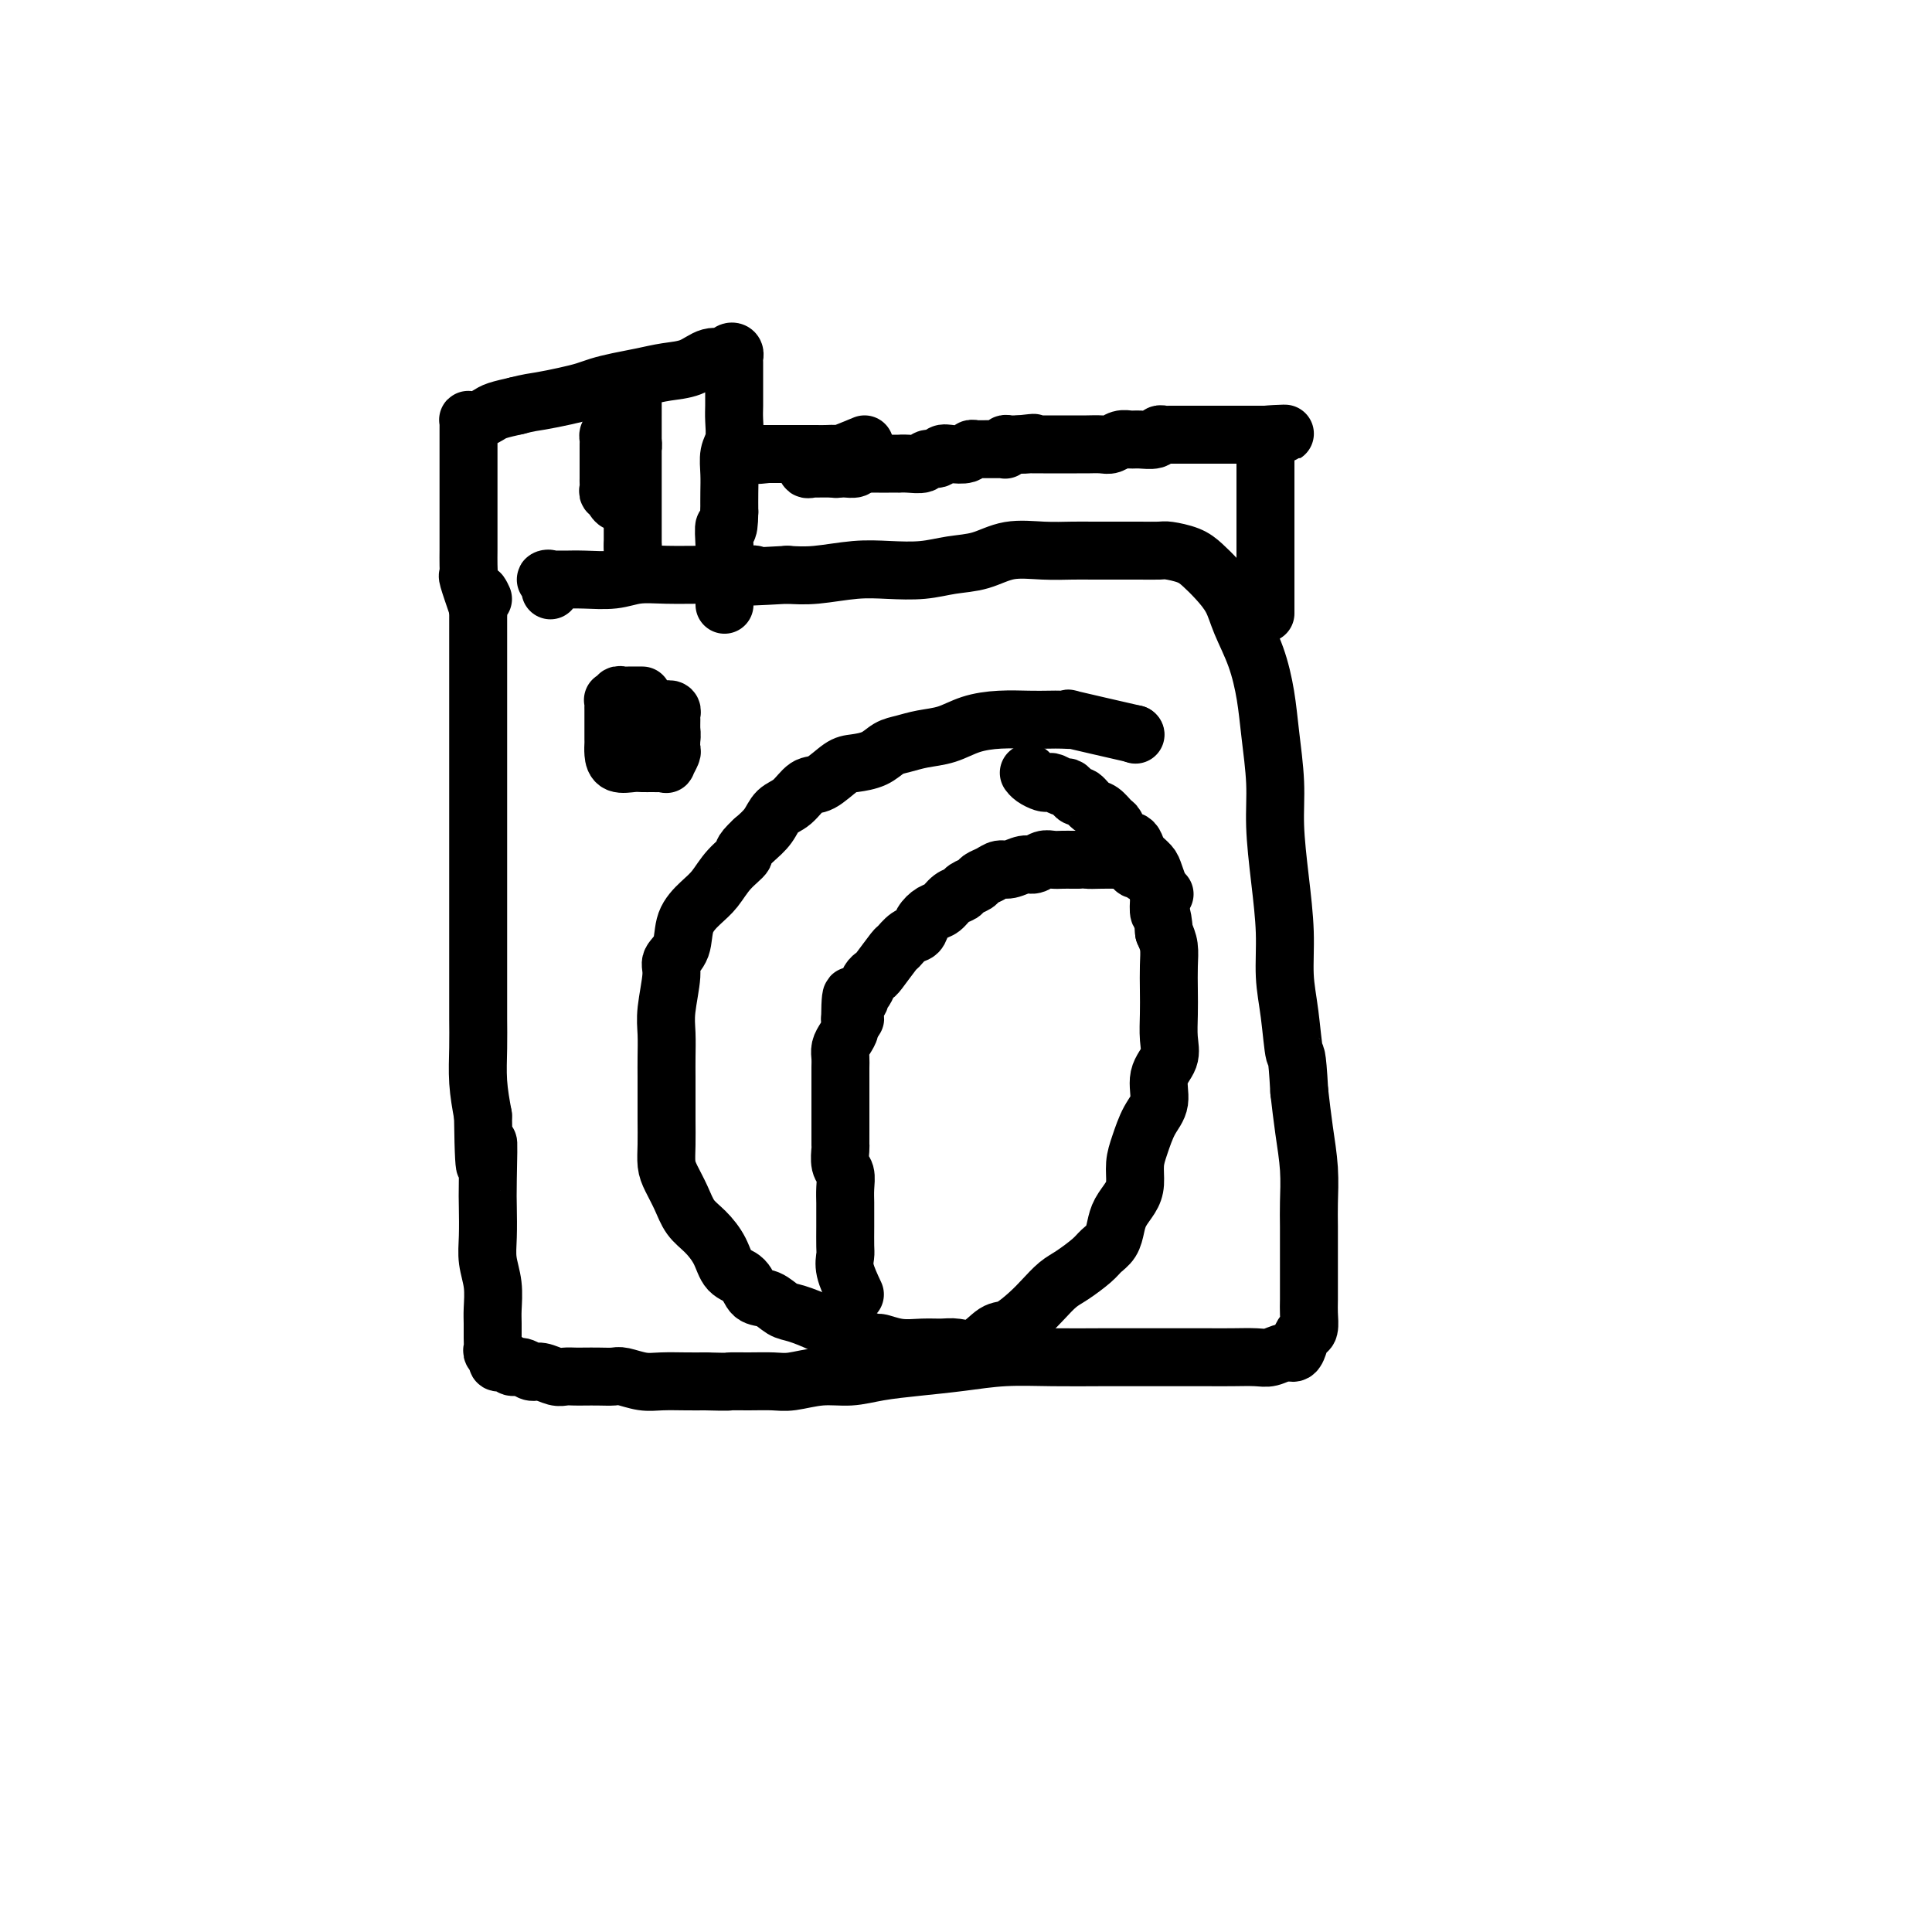 <svg viewBox='0 0 400 400' version='1.1' xmlns='http://www.w3.org/2000/svg' xmlns:xlink='http://www.w3.org/1999/xlink'><g fill='none' stroke='#000000' stroke-width='12' stroke-linecap='round' stroke-linejoin='round'><path d='M100,124c-0.423,-0.904 -0.845,-1.807 -1,-1c-0.155,0.807 -0.041,3.325 0,4c0.041,0.675 0.011,-0.494 0,0c-0.011,0.494 -0.003,2.650 0,4c0.003,1.350 0.001,1.894 0,3c-0.001,1.106 -0.000,2.776 0,4c0.000,1.224 0.000,2.003 0,3c-0.000,0.997 -0.000,2.213 0,4c0.000,1.787 0.000,4.147 0,6c-0.000,1.853 -0.000,3.201 0,5c0.000,1.799 0.000,4.050 0,6c-0.000,1.950 -0.000,3.600 0,5c0.000,1.400 0.000,2.550 0,4c-0.000,1.450 -0.000,3.200 0,5c0.000,1.800 0.000,3.650 0,6c-0.000,2.350 -0.000,5.201 0,7c0.000,1.799 0.000,2.548 0,4c-0.000,1.452 -0.001,3.607 0,6c0.001,2.393 0.003,5.022 0,7c-0.003,1.978 -0.011,3.303 0,5c0.011,1.697 0.041,3.764 0,6c-0.041,2.236 -0.155,4.639 0,7c0.155,2.361 0.577,4.681 1,7'/><path d='M100,231c0.226,17.563 0.792,7.971 1,6c0.208,-1.971 0.060,3.679 0,7c-0.060,3.321 -0.030,4.314 0,6c0.030,1.686 0.061,4.064 0,6c-0.061,1.936 -0.212,3.428 0,5c0.212,1.572 0.789,3.223 1,5c0.211,1.777 0.055,3.681 0,5c-0.055,1.319 -0.011,2.055 0,3c0.011,0.945 -0.012,2.099 0,3c0.012,0.901 0.059,1.548 0,2c-0.059,0.452 -0.223,0.708 0,1c0.223,0.292 0.832,0.618 1,1c0.168,0.382 -0.107,0.819 0,1c0.107,0.181 0.595,0.105 1,0c0.405,-0.105 0.726,-0.239 1,0c0.274,0.239 0.500,0.853 1,1c0.500,0.147 1.275,-0.171 2,0c0.725,0.171 1.402,0.830 2,1c0.598,0.170 1.118,-0.151 2,0c0.882,0.151 2.126,0.772 3,1c0.874,0.228 1.379,0.061 2,0c0.621,-0.061 1.358,-0.017 2,0c0.642,0.017 1.189,0.008 2,0c0.811,-0.008 1.885,-0.016 3,0c1.115,0.016 2.272,0.057 3,0c0.728,-0.057 1.027,-0.211 2,0c0.973,0.211 2.622,0.789 4,1c1.378,0.211 2.486,0.057 4,0c1.514,-0.057 3.432,-0.016 5,0c1.568,0.016 2.784,0.008 4,0'/><path d='M146,286c5.755,0.153 4.642,0.037 5,0c0.358,-0.037 2.187,0.005 4,0c1.813,-0.005 3.609,-0.057 5,0c1.391,0.057 2.378,0.222 4,0c1.622,-0.222 3.880,-0.833 6,-1c2.120,-0.167 4.103,0.109 6,0c1.897,-0.109 3.707,-0.604 6,-1c2.293,-0.396 5.069,-0.695 8,-1c2.931,-0.305 6.017,-0.618 9,-1c2.983,-0.382 5.864,-0.834 9,-1c3.136,-0.166 6.526,-0.044 10,0c3.474,0.044 7.033,0.012 10,0c2.967,-0.012 5.344,-0.004 8,0c2.656,0.004 5.592,0.002 8,0c2.408,-0.002 4.287,-0.005 6,0c1.713,0.005 3.261,0.017 5,0c1.739,-0.017 3.670,-0.063 5,0c1.330,0.063 2.058,0.234 3,0c0.942,-0.234 2.099,-0.873 3,-1c0.901,-0.127 1.548,0.258 2,0c0.452,-0.258 0.710,-1.158 1,-2c0.290,-0.842 0.614,-1.625 1,-2c0.386,-0.375 0.836,-0.341 1,-1c0.164,-0.659 0.044,-2.010 0,-3c-0.044,-0.990 -0.012,-1.620 0,-3c0.012,-1.380 0.004,-3.510 0,-5c-0.004,-1.490 -0.004,-2.338 0,-4c0.004,-1.662 0.012,-4.136 0,-6c-0.012,-1.864 -0.044,-3.118 0,-5c0.044,-1.882 0.166,-4.391 0,-7c-0.166,-2.609 -0.619,-5.317 -1,-8c-0.381,-2.683 -0.691,-5.342 -1,-8'/><path d='M269,226c-0.492,-9.008 -0.723,-7.027 -1,-8c-0.277,-0.973 -0.600,-4.901 -1,-8c-0.400,-3.099 -0.877,-5.370 -1,-8c-0.123,-2.630 0.107,-5.618 0,-9c-0.107,-3.382 -0.553,-7.157 -1,-11c-0.447,-3.843 -0.895,-7.754 -1,-11c-0.105,-3.246 0.134,-5.827 0,-9c-0.134,-3.173 -0.640,-6.939 -1,-10c-0.360,-3.061 -0.575,-5.417 -1,-8c-0.425,-2.583 -1.062,-5.391 -2,-8c-0.938,-2.609 -2.178,-5.017 -3,-7c-0.822,-1.983 -1.225,-3.540 -2,-5c-0.775,-1.460 -1.921,-2.822 -3,-4c-1.079,-1.178 -2.092,-2.172 -3,-3c-0.908,-0.828 -1.712,-1.490 -3,-2c-1.288,-0.510 -3.062,-0.869 -4,-1c-0.938,-0.131 -1.041,-0.035 -2,0c-0.959,0.035 -2.775,0.009 -4,0c-1.225,-0.009 -1.858,-0.002 -3,0c-1.142,0.002 -2.793,-0.001 -4,0c-1.207,0.001 -1.969,0.007 -3,0c-1.031,-0.007 -2.329,-0.027 -4,0c-1.671,0.027 -3.715,0.102 -6,0c-2.285,-0.102 -4.812,-0.381 -7,0c-2.188,0.381 -4.038,1.422 -6,2c-1.962,0.578 -4.036,0.695 -6,1c-1.964,0.305 -3.819,0.800 -6,1c-2.181,0.200 -4.688,0.105 -7,0c-2.312,-0.105 -4.430,-0.221 -7,0c-2.570,0.221 -5.591,0.777 -8,1c-2.409,0.223 -4.204,0.111 -6,0'/><path d='M163,119c-13.576,0.773 -8.017,0.206 -7,0c1.017,-0.206 -2.508,-0.051 -5,0c-2.492,0.051 -3.951,-0.000 -6,0c-2.049,0.000 -4.688,0.053 -7,0c-2.312,-0.053 -4.295,-0.210 -6,0c-1.705,0.210 -3.131,0.789 -5,1c-1.869,0.211 -4.182,0.055 -6,0c-1.818,-0.055 -3.142,-0.007 -4,0c-0.858,0.007 -1.249,-0.026 -2,0c-0.751,0.026 -1.861,0.110 -2,0c-0.139,-0.110 0.693,-0.414 1,0c0.307,0.414 0.088,1.547 0,2c-0.088,0.453 -0.044,0.227 0,0'/><path d='M99,126c-0.845,-2.462 -1.691,-4.924 -2,-6c-0.309,-1.076 -0.083,-0.765 0,-1c0.083,-0.235 0.022,-1.014 0,-2c-0.022,-0.986 -0.006,-2.177 0,-3c0.006,-0.823 0.002,-1.278 0,-2c-0.002,-0.722 -0.000,-1.711 0,-3c0.000,-1.289 0.000,-2.878 0,-4c-0.000,-1.122 -0.000,-1.777 0,-3c0.000,-1.223 0.000,-3.014 0,-4c-0.000,-0.986 0.000,-1.167 0,-2c-0.000,-0.833 -0.000,-2.317 0,-3c0.000,-0.683 0.000,-0.565 0,-1c-0.000,-0.435 -0.001,-1.423 0,-2c0.001,-0.577 0.003,-0.743 0,-1c-0.003,-0.257 -0.013,-0.604 0,-1c0.013,-0.396 0.048,-0.841 0,-1c-0.048,-0.159 -0.180,-0.031 0,0c0.180,0.031 0.673,-0.033 1,0c0.327,0.033 0.490,0.163 1,0c0.510,-0.163 1.368,-0.621 2,-1c0.632,-0.379 1.038,-0.680 2,-1c0.962,-0.320 2.481,-0.660 4,-1'/><path d='M107,84c2.431,-0.643 3.510,-0.750 5,-1c1.490,-0.250 3.391,-0.644 5,-1c1.609,-0.356 2.925,-0.673 4,-1c1.075,-0.327 1.907,-0.664 3,-1c1.093,-0.336 2.445,-0.672 4,-1c1.555,-0.328 3.313,-0.647 5,-1c1.687,-0.353 3.302,-0.739 5,-1c1.698,-0.261 3.478,-0.397 5,-1c1.522,-0.603 2.786,-1.674 4,-2c1.214,-0.326 2.378,0.094 3,0c0.622,-0.094 0.703,-0.702 1,-1c0.297,-0.298 0.812,-0.287 1,0c0.188,0.287 0.050,0.850 0,1c-0.050,0.150 -0.014,-0.111 0,0c0.014,0.111 0.004,0.595 0,1c-0.004,0.405 -0.001,0.731 0,1c0.001,0.269 -0.000,0.483 0,1c0.000,0.517 0.001,1.339 0,2c-0.001,0.661 -0.004,1.162 0,2c0.004,0.838 0.015,2.012 0,3c-0.015,0.988 -0.057,1.790 0,3c0.057,1.210 0.211,2.830 0,4c-0.211,1.170 -0.789,1.891 -1,3c-0.211,1.109 -0.057,2.606 0,4c0.057,1.394 0.016,2.684 0,4c-0.016,1.316 -0.008,2.658 0,4'/><path d='M151,106c-0.072,5.429 -0.751,3.001 -1,3c-0.249,-0.001 -0.067,2.423 0,4c0.067,1.577 0.018,2.305 0,3c-0.018,0.695 -0.005,1.356 0,2c0.005,0.644 0.001,1.269 0,2c-0.001,0.731 -0.000,1.567 0,2c0.000,0.433 0.000,0.463 0,1c-0.000,0.537 -0.000,1.582 0,2c0.000,0.418 0.000,0.209 0,0'/><path d='M127,91c-0.423,-0.521 -0.845,-1.041 -1,-1c-0.155,0.041 -0.041,0.644 0,1c0.041,0.356 0.011,0.466 0,1c-0.011,0.534 -0.003,1.491 0,2c0.003,0.509 0.001,0.570 0,1c-0.001,0.430 -0.001,1.229 0,2c0.001,0.771 0.004,1.512 0,2c-0.004,0.488 -0.016,0.722 0,1c0.016,0.278 0.061,0.602 0,1c-0.061,0.398 -0.226,0.872 0,1c0.226,0.128 0.844,-0.089 1,0c0.156,0.089 -0.150,0.486 0,1c0.150,0.514 0.757,1.147 1,1c0.243,-0.147 0.121,-1.073 0,-2'/><path d='M128,102c0.106,1.636 -0.129,0.227 0,-1c0.129,-1.227 0.623,-2.272 1,-3c0.377,-0.728 0.637,-1.139 1,-2c0.363,-0.861 0.829,-2.170 1,-3c0.171,-0.830 0.046,-1.180 0,-2c-0.046,-0.820 -0.012,-2.112 0,-3c0.012,-0.888 0.003,-1.374 0,-2c-0.003,-0.626 -0.001,-1.392 0,-2c0.001,-0.608 0.000,-1.056 0,-1c-0.000,0.056 -0.000,0.618 0,1c0.000,0.382 0.000,0.584 0,1c-0.000,0.416 -0.000,1.045 0,2c0.000,0.955 0.000,2.237 0,3c-0.000,0.763 -0.000,1.009 0,2c0.000,0.991 0.000,2.727 0,4c-0.000,1.273 -0.000,2.081 0,3c0.000,0.919 0.000,1.948 0,3c-0.000,1.052 -0.000,2.127 0,3c0.000,0.873 0.000,1.543 0,2c-0.000,0.457 -0.000,0.700 0,1c0.000,0.300 0.000,0.658 0,1c-0.000,0.342 -0.000,0.669 0,1c0.000,0.331 0.000,0.666 0,1c-0.000,0.334 -0.000,0.667 0,1c0.000,0.333 0.000,0.667 0,1'/><path d='M131,113c0.000,4.733 0.000,2.067 0,1c0.000,-1.067 0.000,-0.533 0,0'/><path d='M235,152c0.000,0.000 0.100,0.100 0.1,0.1'/><path d='M235,152c-5.537,-1.268 -11.073,-2.536 -13,-3c-1.927,-0.464 -0.243,-0.125 0,0c0.243,0.125 -0.955,0.035 -2,0c-1.045,-0.035 -1.937,-0.017 -3,0c-1.063,0.017 -2.297,0.032 -4,0c-1.703,-0.032 -3.877,-0.110 -6,0c-2.123,0.110 -4.196,0.410 -6,1c-1.804,0.590 -3.339,1.471 -5,2c-1.661,0.529 -3.449,0.706 -5,1c-1.551,0.294 -2.865,0.707 -4,1c-1.135,0.293 -2.093,0.468 -3,1c-0.907,0.532 -1.765,1.422 -3,2c-1.235,0.578 -2.847,0.844 -4,1c-1.153,0.156 -1.846,0.201 -3,1c-1.154,0.799 -2.770,2.353 -4,3c-1.230,0.647 -2.076,0.389 -3,1c-0.924,0.611 -1.928,2.092 -3,3c-1.072,0.908 -2.212,1.245 -3,2c-0.788,0.755 -1.225,1.930 -2,3c-0.775,1.070 -1.887,2.035 -3,3'/><path d='M156,174c-3.095,2.873 -1.831,2.556 -2,3c-0.169,0.444 -1.770,1.648 -3,3c-1.230,1.352 -2.089,2.852 -3,4c-0.911,1.148 -1.875,1.945 -3,3c-1.125,1.055 -2.410,2.368 -3,4c-0.590,1.632 -0.484,3.583 -1,5c-0.516,1.417 -1.655,2.301 -2,3c-0.345,0.699 0.104,1.214 0,3c-0.104,1.786 -0.760,4.845 -1,7c-0.240,2.155 -0.064,3.408 0,5c0.064,1.592 0.017,3.524 0,5c-0.017,1.476 -0.005,2.496 0,4c0.005,1.504 0.004,3.493 0,5c-0.004,1.507 -0.009,2.531 0,4c0.009,1.469 0.032,3.384 0,5c-0.032,1.616 -0.119,2.935 0,4c0.119,1.065 0.445,1.876 1,3c0.555,1.124 1.341,2.560 2,4c0.659,1.440 1.192,2.884 2,4c0.808,1.116 1.892,1.903 3,3c1.108,1.097 2.239,2.502 3,4c0.761,1.498 1.152,3.088 2,4c0.848,0.912 2.154,1.147 3,2c0.846,0.853 1.234,2.325 2,3c0.766,0.675 1.912,0.552 3,1c1.088,0.448 2.117,1.468 3,2c0.883,0.532 1.618,0.576 3,1c1.382,0.424 3.411,1.230 5,2c1.589,0.770 2.740,1.506 4,2c1.260,0.494 2.630,0.747 4,1'/><path d='M178,277c4.133,1.558 3.466,0.953 4,1c0.534,0.047 2.270,0.748 4,1c1.730,0.252 3.453,0.057 5,0c1.547,-0.057 2.916,0.026 4,0c1.084,-0.026 1.883,-0.159 3,0c1.117,0.159 2.553,0.612 4,0c1.447,-0.612 2.905,-2.289 4,-3c1.095,-0.711 1.828,-0.454 3,-1c1.172,-0.546 2.783,-1.893 4,-3c1.217,-1.107 2.041,-1.973 3,-3c0.959,-1.027 2.053,-2.214 3,-3c0.947,-0.786 1.745,-1.172 3,-2c1.255,-0.828 2.965,-2.097 4,-3c1.035,-0.903 1.394,-1.438 2,-2c0.606,-0.562 1.459,-1.150 2,-2c0.541,-0.850 0.771,-1.963 1,-3c0.229,-1.037 0.456,-1.998 1,-3c0.544,-1.002 1.405,-2.046 2,-3c0.595,-0.954 0.924,-1.818 1,-3c0.076,-1.182 -0.101,-2.682 0,-4c0.101,-1.318 0.479,-2.452 1,-4c0.521,-1.548 1.183,-3.508 2,-5c0.817,-1.492 1.788,-2.516 2,-4c0.212,-1.484 -0.335,-3.428 0,-5c0.335,-1.572 1.554,-2.773 2,-4c0.446,-1.227 0.120,-2.481 0,-4c-0.120,-1.519 -0.035,-3.302 0,-5c0.035,-1.698 0.020,-3.311 0,-5c-0.020,-1.689 -0.044,-3.455 0,-5c0.044,-1.545 0.155,-2.870 0,-4c-0.155,-1.130 -0.578,-2.065 -1,-3'/><path d='M241,193c-0.377,-4.767 -0.821,-3.686 -1,-4c-0.179,-0.314 -0.093,-2.023 0,-3c0.093,-0.977 0.193,-1.221 0,-2c-0.193,-0.779 -0.681,-2.093 -1,-3c-0.319,-0.907 -0.470,-1.408 -1,-2c-0.530,-0.592 -1.437,-1.276 -2,-2c-0.563,-0.724 -0.780,-1.488 -1,-2c-0.220,-0.512 -0.443,-0.771 -1,-1c-0.557,-0.229 -1.447,-0.427 -2,-1c-0.553,-0.573 -0.768,-1.520 -1,-2c-0.232,-0.480 -0.482,-0.492 -1,-1c-0.518,-0.508 -1.305,-1.512 -2,-2c-0.695,-0.488 -1.300,-0.460 -2,-1c-0.700,-0.540 -1.496,-1.646 -2,-2c-0.504,-0.354 -0.716,0.045 -1,0c-0.284,-0.045 -0.640,-0.534 -1,-1c-0.360,-0.466 -0.726,-0.909 -1,-1c-0.274,-0.091 -0.458,0.169 -1,0c-0.542,-0.169 -1.441,-0.767 -2,-1c-0.559,-0.233 -0.777,-0.101 -1,0c-0.223,0.101 -0.452,0.171 -1,0c-0.548,-0.171 -1.417,-0.585 -2,-1c-0.583,-0.415 -0.881,-0.833 -1,-1c-0.119,-0.167 -0.060,-0.084 0,0'/><path d='M177,268c-0.845,-1.807 -1.691,-3.615 -2,-5c-0.309,-1.385 -0.083,-2.348 0,-3c0.083,-0.652 0.022,-0.992 0,-2c-0.022,-1.008 -0.005,-2.683 0,-4c0.005,-1.317 -0.002,-2.277 0,-3c0.002,-0.723 0.015,-1.210 0,-2c-0.015,-0.790 -0.057,-1.884 0,-3c0.057,-1.116 0.211,-2.256 0,-3c-0.211,-0.744 -0.789,-1.094 -1,-2c-0.211,-0.906 -0.057,-2.369 0,-3c0.057,-0.631 0.015,-0.429 0,-1c-0.015,-0.571 -0.004,-1.915 0,-3c0.004,-1.085 0.001,-1.911 0,-3c-0.001,-1.089 -0.000,-2.441 0,-3c0.000,-0.559 0.000,-0.324 0,-1c-0.000,-0.676 -0.001,-2.264 0,-3c0.001,-0.736 0.003,-0.620 0,-1c-0.003,-0.380 -0.011,-1.257 0,-2c0.011,-0.743 0.042,-1.354 0,-2c-0.042,-0.646 -0.155,-1.328 0,-2c0.155,-0.672 0.580,-1.335 1,-2c0.420,-0.665 0.834,-1.333 1,-2c0.166,-0.667 0.083,-1.334 0,-2'/><path d='M176,211c0.089,-9.013 0.811,-3.044 1,-1c0.189,2.044 -0.157,0.163 0,-1c0.157,-1.163 0.816,-1.608 1,-2c0.184,-0.392 -0.107,-0.732 0,-1c0.107,-0.268 0.614,-0.465 1,-1c0.386,-0.535 0.652,-1.410 1,-2c0.348,-0.590 0.778,-0.897 1,-1c0.222,-0.103 0.234,-0.002 1,-1c0.766,-0.998 2.284,-3.096 3,-4c0.716,-0.904 0.628,-0.613 1,-1c0.372,-0.387 1.202,-1.450 2,-2c0.798,-0.550 1.564,-0.585 2,-1c0.436,-0.415 0.540,-1.210 1,-2c0.460,-0.790 1.274,-1.574 2,-2c0.726,-0.426 1.364,-0.495 2,-1c0.636,-0.505 1.269,-1.445 2,-2c0.731,-0.555 1.561,-0.726 2,-1c0.439,-0.274 0.488,-0.652 1,-1c0.512,-0.348 1.487,-0.667 2,-1c0.513,-0.333 0.564,-0.682 1,-1c0.436,-0.318 1.257,-0.606 2,-1c0.743,-0.394 1.406,-0.894 2,-1c0.594,-0.106 1.118,0.182 2,0c0.882,-0.182 2.123,-0.833 3,-1c0.877,-0.167 1.390,0.151 2,0c0.610,-0.151 1.315,-0.773 2,-1c0.685,-0.227 1.348,-0.061 2,0c0.652,0.061 1.291,0.016 2,0c0.709,-0.016 1.488,-0.005 2,0c0.512,0.005 0.756,0.002 1,0'/><path d='M223,178c2.787,-0.309 1.755,-0.083 2,0c0.245,0.083 1.768,0.022 3,0c1.232,-0.022 2.172,-0.007 3,0c0.828,0.007 1.543,0.004 2,0c0.457,-0.004 0.658,-0.011 1,0c0.342,0.011 0.827,0.040 1,0c0.173,-0.040 0.035,-0.150 0,0c-0.035,0.150 0.032,0.560 0,1c-0.032,0.440 -0.164,0.909 0,1c0.164,0.091 0.622,-0.196 1,0c0.378,0.196 0.675,0.875 1,1c0.325,0.125 0.679,-0.302 1,0c0.321,0.302 0.608,1.335 1,2c0.392,0.665 0.889,0.962 1,1c0.111,0.038 -0.162,-0.182 0,0c0.162,0.182 0.761,0.766 1,1c0.239,0.234 0.120,0.117 0,0'/><path d='M133,144c-1.187,-0.008 -2.374,-0.016 -3,0c-0.626,0.016 -0.689,0.056 -1,0c-0.311,-0.056 -0.868,-0.208 -1,0c-0.132,0.208 0.161,0.776 0,1c-0.161,0.224 -0.775,0.105 -1,0c-0.225,-0.105 -0.060,-0.197 0,0c0.060,0.197 0.016,0.682 0,1c-0.016,0.318 -0.004,0.470 0,1c0.004,0.530 0.001,1.437 0,2c-0.001,0.563 -0.001,0.783 0,1c0.001,0.217 0.001,0.430 0,1c-0.001,0.570 -0.005,1.498 0,2c0.005,0.502 0.018,0.579 0,1c-0.018,0.421 -0.066,1.184 0,2c0.066,0.816 0.245,1.683 1,2c0.755,0.317 2.087,0.085 3,0c0.913,-0.085 1.406,-0.021 2,0c0.594,0.021 1.287,-0.001 2,0c0.713,0.001 1.445,0.026 2,0c0.555,-0.026 0.933,-0.104 1,0c0.067,0.104 -0.178,0.389 0,0c0.178,-0.389 0.779,-1.451 1,-2c0.221,-0.549 0.063,-0.585 0,-1c-0.063,-0.415 -0.032,-1.207 0,-2'/><path d='M139,153c0.154,-1.117 0.037,-1.410 0,-2c-0.037,-0.590 0.004,-1.475 0,-2c-0.004,-0.525 -0.054,-0.688 0,-1c0.054,-0.312 0.211,-0.774 0,-1c-0.211,-0.226 -0.788,-0.216 -1,0c-0.212,0.216 -0.057,0.637 0,1c0.057,0.363 0.015,0.669 0,1c-0.015,0.331 -0.004,0.687 0,1c0.004,0.313 0.001,0.584 0,1c-0.001,0.416 -0.000,0.976 0,1c0.000,0.024 0.000,-0.488 0,-1'/><path d='M138,151c-0.090,-0.536 0.186,-0.876 0,-1c-0.186,-0.124 -0.833,-0.033 -1,0c-0.167,0.033 0.147,0.009 0,0c-0.147,-0.009 -0.756,-0.003 -1,0c-0.244,0.003 -0.122,0.001 0,0'/><path d='M173,97c0.000,0.000 0.100,0.100 0.1,0.1'/><path d='M168,95c0.000,0.000 0.100,0.100 0.1,0.1'/><path d='M168,95c-0.548,0.845 -1.097,1.691 -1,2c0.097,0.309 0.839,0.083 1,0c0.161,-0.083 -0.259,-0.022 0,0c0.259,0.022 1.197,0.006 2,0c0.803,-0.006 1.471,-0.002 2,0c0.529,0.002 0.920,0.001 1,0c0.080,-0.001 -0.150,-0.003 0,0c0.150,0.003 0.679,0.011 1,0c0.321,-0.011 0.432,-0.041 1,0c0.568,0.041 1.591,0.155 2,0c0.409,-0.155 0.205,-0.577 0,-1'/><path d='M177,96c1.796,0.155 1.787,0.041 2,0c0.213,-0.041 0.649,-0.011 1,0c0.351,0.011 0.618,0.003 1,0c0.382,-0.003 0.881,-0.001 1,0c0.119,0.001 -0.141,0.000 0,0c0.141,-0.000 0.683,-0.000 1,0c0.317,0.000 0.407,0.001 1,0c0.593,-0.001 1.688,-0.004 2,0c0.312,0.004 -0.158,0.016 0,0c0.158,-0.016 0.945,-0.061 2,0c1.055,0.061 2.378,0.226 3,0c0.622,-0.226 0.541,-0.844 1,-1c0.459,-0.156 1.457,0.151 2,0c0.543,-0.151 0.632,-0.758 1,-1c0.368,-0.242 1.015,-0.117 2,0c0.985,0.117 2.306,0.228 3,0c0.694,-0.228 0.759,-0.793 1,-1c0.241,-0.207 0.656,-0.055 1,0c0.344,0.055 0.617,0.015 1,0c0.383,-0.015 0.876,-0.004 1,0c0.124,0.004 -0.121,0.001 0,0c0.121,-0.001 0.607,0.001 1,0c0.393,-0.001 0.693,-0.004 1,0c0.307,0.004 0.621,0.015 1,0c0.379,-0.015 0.822,-0.057 1,0c0.178,0.057 0.089,0.211 0,0c-0.089,-0.211 -0.178,-0.789 0,-1c0.178,-0.211 0.625,-0.057 1,0c0.375,0.057 0.679,0.016 1,0c0.321,-0.016 0.661,-0.008 1,0'/><path d='M211,92c5.435,-0.619 2.023,-0.166 1,0c-1.023,0.166 0.345,0.044 1,0c0.655,-0.044 0.599,-0.012 1,0c0.401,0.012 1.259,0.003 2,0c0.741,-0.003 1.366,-0.001 2,0c0.634,0.001 1.276,-0.000 2,0c0.724,0.000 1.531,0.001 2,0c0.469,-0.001 0.601,-0.004 1,0c0.399,0.004 1.066,0.015 2,0c0.934,-0.015 2.136,-0.057 3,0c0.864,0.057 1.391,0.212 2,0c0.609,-0.212 1.301,-0.793 2,-1c0.699,-0.207 1.406,-0.041 2,0c0.594,0.041 1.076,-0.041 2,0c0.924,0.041 2.289,0.207 3,0c0.711,-0.207 0.768,-0.788 1,-1c0.232,-0.212 0.640,-0.057 1,0c0.360,0.057 0.674,0.015 1,0c0.326,-0.015 0.665,-0.004 1,0c0.335,0.004 0.665,0.001 1,0c0.335,-0.001 0.676,-0.000 1,0c0.324,0.000 0.633,0.000 1,0c0.367,-0.000 0.793,-0.000 1,0c0.207,0.000 0.195,0.000 1,0c0.805,-0.000 2.426,-0.000 4,0c1.574,0.000 3.102,0.000 4,0c0.898,-0.000 1.165,-0.000 2,0c0.835,0.000 2.239,0.000 3,0c0.761,-0.000 0.881,-0.000 1,0'/><path d='M262,90c7.890,-0.353 2.114,-0.235 0,0c-2.114,0.235 -0.566,0.587 0,1c0.566,0.413 0.152,0.888 0,1c-0.152,0.112 -0.041,-0.140 0,0c0.041,0.140 0.011,0.671 0,1c-0.011,0.329 -0.003,0.458 0,1c0.003,0.542 0.001,1.499 0,2c-0.001,0.501 -0.000,0.547 0,1c0.000,0.453 0.000,1.313 0,2c-0.000,0.687 -0.000,1.199 0,2c0.000,0.801 0.000,1.890 0,3c-0.000,1.110 -0.000,2.240 0,3c0.000,0.760 0.000,1.148 0,2c-0.000,0.852 -0.000,2.168 0,3c0.000,0.832 0.000,1.182 0,2c-0.000,0.818 -0.000,2.106 0,3c0.000,0.894 0.000,1.395 0,2c-0.000,0.605 -0.000,1.316 0,2c0.000,0.684 0.000,1.342 0,2'/><path d='M262,123c0.000,5.514 0.000,2.797 0,2c0.000,-0.797 0.000,0.324 0,1c0.000,0.676 0.000,0.907 0,1c-0.000,0.093 0.000,0.046 0,0'/><path d='M179,92c-2.046,0.845 -4.093,1.691 -5,2c-0.907,0.309 -0.676,0.083 -1,0c-0.324,-0.083 -1.204,-0.022 -2,0c-0.796,0.022 -1.510,0.006 -2,0c-0.490,-0.006 -0.758,-0.002 -1,0c-0.242,0.002 -0.459,0.000 -1,0c-0.541,-0.000 -1.405,-0.000 -2,0c-0.595,0.000 -0.920,0.000 -1,0c-0.080,-0.000 0.084,-0.000 0,0c-0.084,0.000 -0.417,0.000 -1,0c-0.583,-0.000 -1.414,-0.000 -2,0c-0.586,0.000 -0.925,0.000 -1,0c-0.075,-0.000 0.114,-0.000 0,0c-0.114,0.000 -0.531,0.000 -1,0c-0.469,-0.000 -0.991,-0.000 -1,0c-0.009,0.000 0.496,0.000 1,0'/><path d='M159,94c-3.333,0.333 -1.667,0.167 0,0'/></g>
</svg>